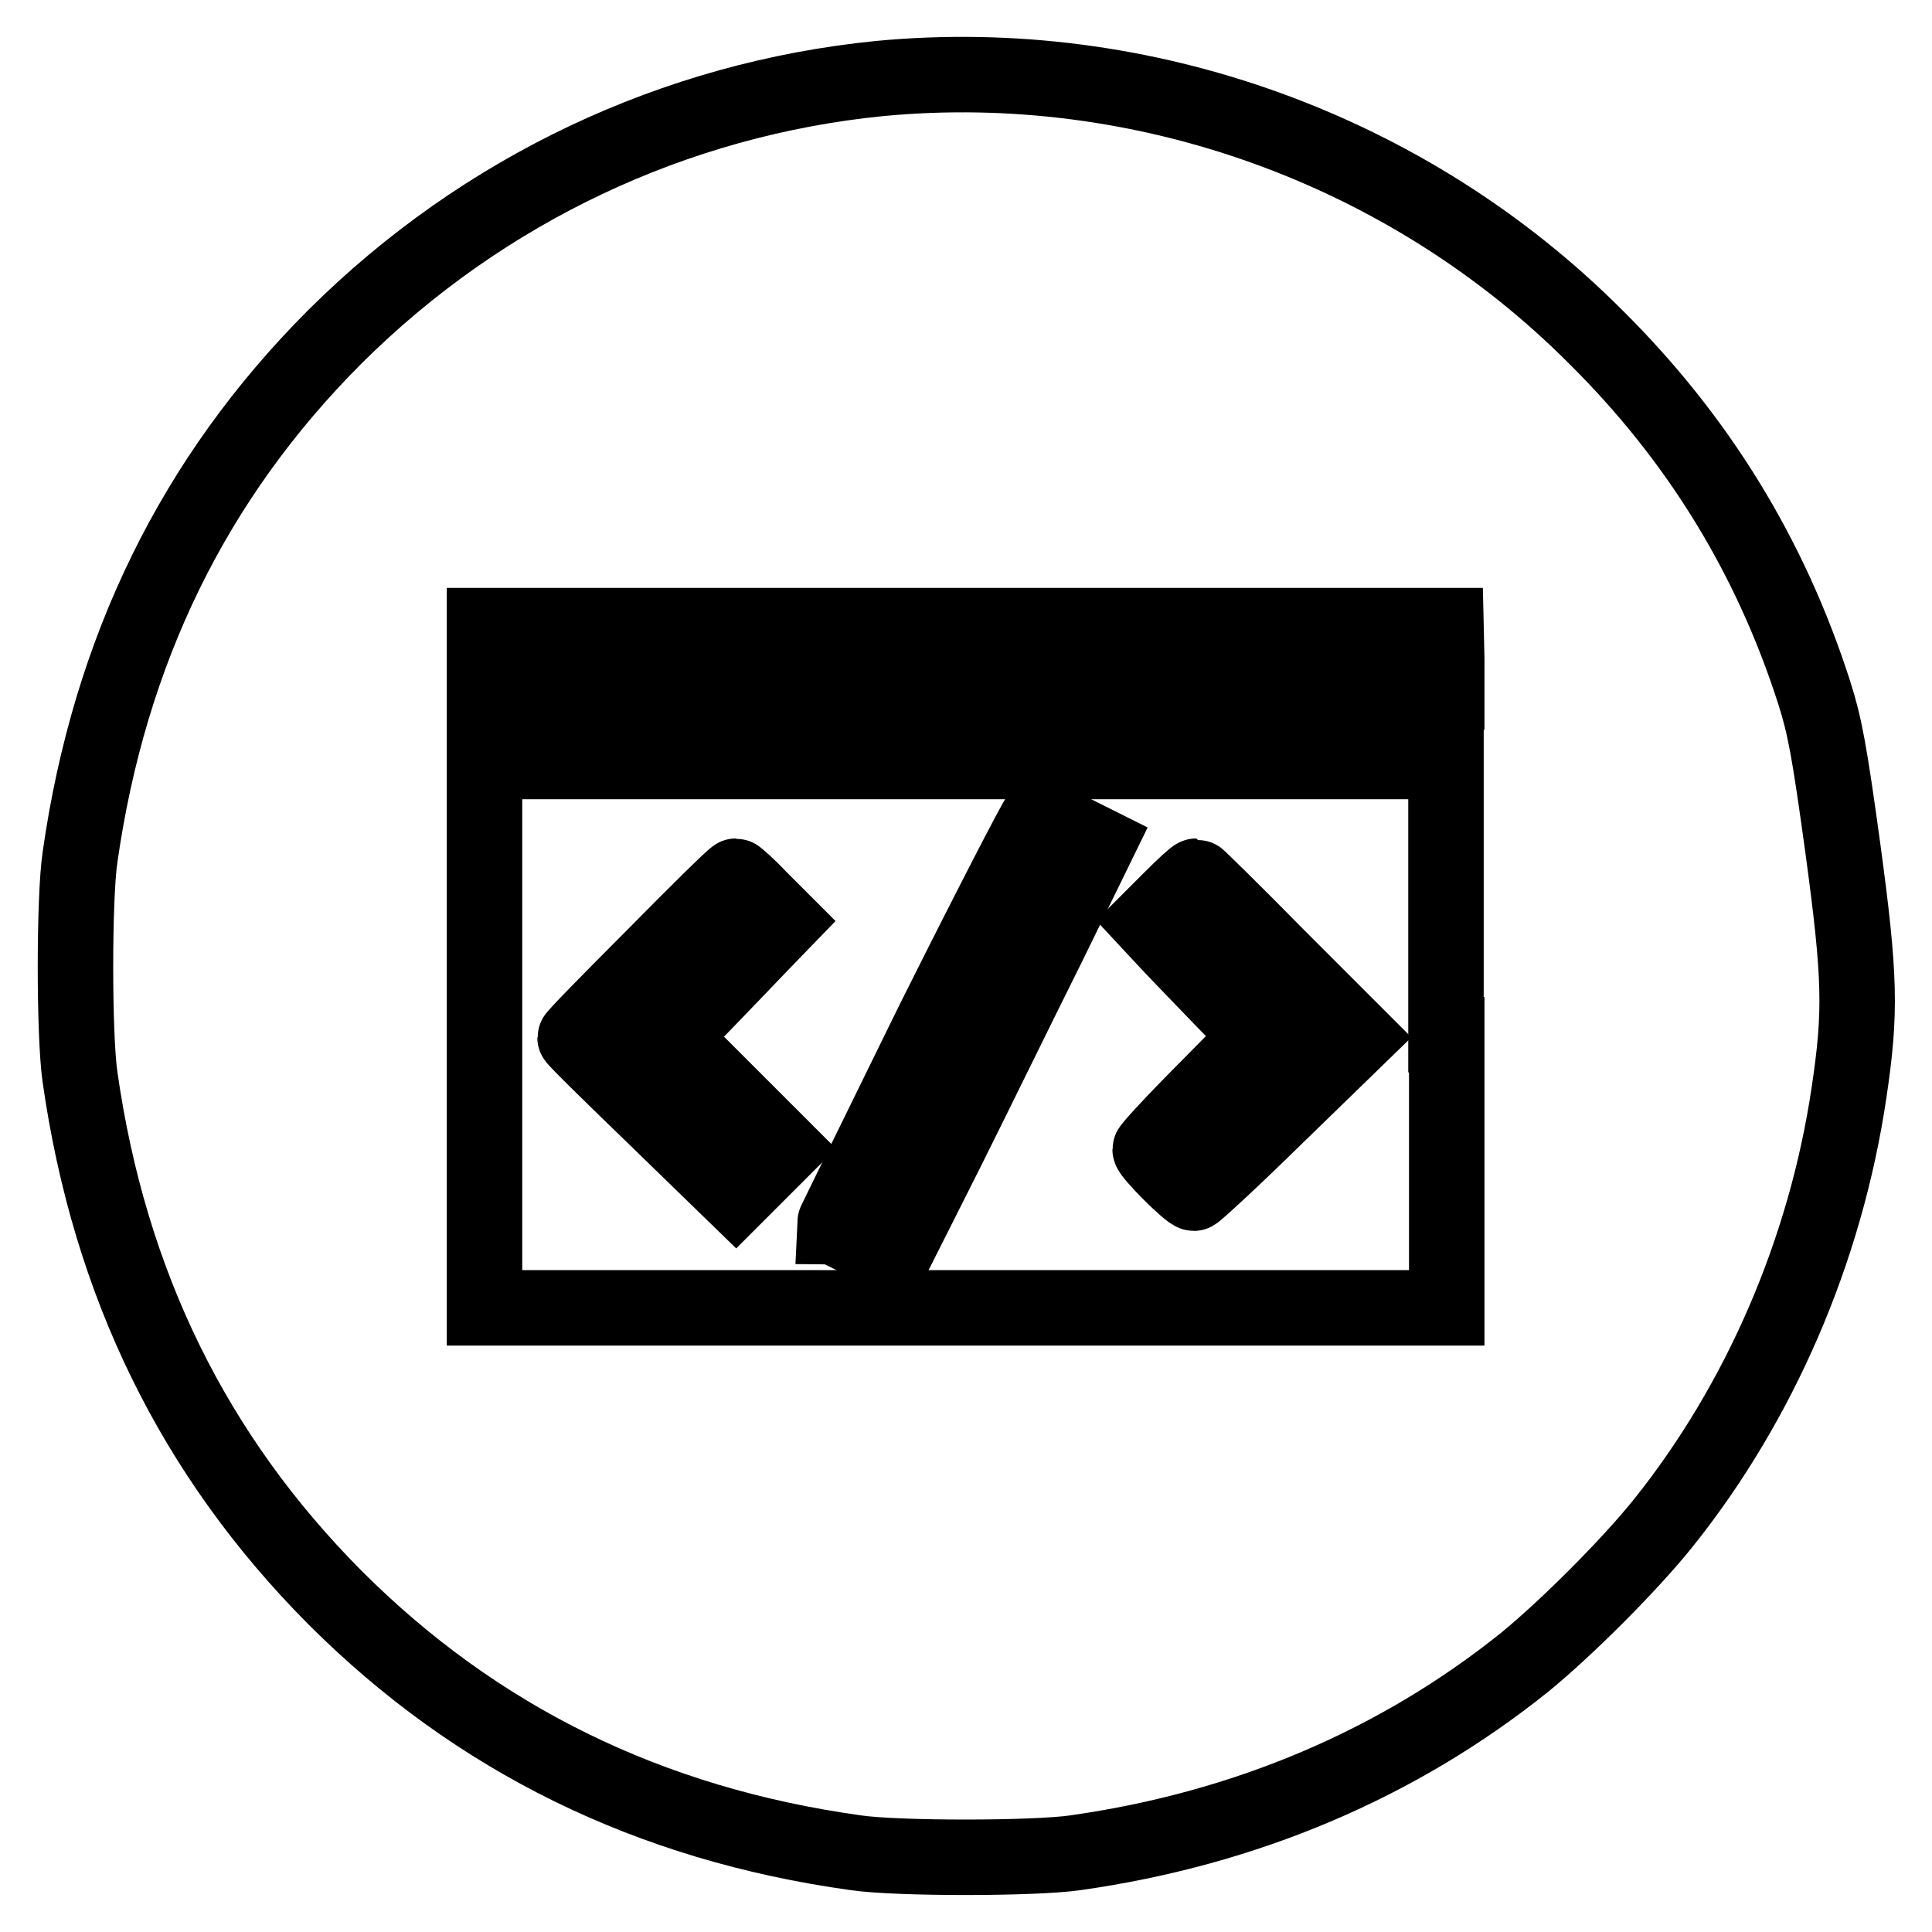 <?xml version="1.0" encoding="utf-8"?>
<!-- Svg Vector Icons : http://www.onlinewebfonts.com/icon -->
<!DOCTYPE svg PUBLIC "-//W3C//DTD SVG 1.1//EN" "http://www.w3.org/Graphics/SVG/1.1/DTD/svg11.dtd">
<svg version="1.1" xmlns="http://www.w3.org/2000/svg" xmlns:xlink="http://www.w3.org/1999/xlink" x="0px" y="0px" viewBox="0 0 256 256" enable-background="new 0 0 256 256" xml:space="preserve">
<g><g><g><path stroke-width="10" fill-opacity="0" stroke="#000000"  d="M116.6,10.4C89.4,13.1,64,25.1,44.4,44.6c-18.7,18.7-29.9,41.6-33.8,69c-0.8,5.4-0.8,23.6,0,29.1c3.9,27.4,15.1,50.2,33.8,69c18.7,18.7,41.6,30,69,33.8c5.4,0.8,23.6,0.8,29.1,0c22.6-3.2,42.8-11.8,59.6-25.3c5.6-4.6,13.8-12.8,18.3-18.4c12.8-16,21.5-36.1,24.6-57c1.6-10.7,1.5-15.3-0.8-32.3c-1.8-13.1-2.4-16.3-3.8-20.7c-5.8-18.1-15.4-33.7-28.9-47.1C186.7,19.8,151.5,7.1,116.6,10.4z M155.2,87.3v4.4h-45.5H64.2v-4.4v-4.4h45.5h45.5V87.3z M173.2,87.3v4.4h-4.4h-4.4v-4.4v-4.4h4.4h4.4V87.3z M191.7,87.3v4.4H187h-4.6v-4.4v-4.4h4.6h4.6L191.7,87.3L191.7,87.3z M191.7,137.1v36.2h-63.7H64.2v-36.2v-36.2h63.7h63.7V137.1z"/><path stroke-width="10" fill-opacity="0" stroke="#000000"  d="M123.7,135.3c-7.3,14.9-13.3,27.1-13.3,27.2c0.1,0,1.9,1,4.1,2l3.9,1.9l6.9-13.7c3.8-7.6,9.8-19.9,13.5-27.3l6.6-13.5l-3.6-1.8c-2-1-3.9-1.8-4.2-1.8C137.4,108.3,131.1,120.5,123.7,135.3z"/><path stroke-width="10" fill-opacity="0" stroke="#000000"  d="M86.7,126.7c-5.8,5.8-10.5,10.6-10.5,10.8c0,0.2,4.8,4.9,10.7,10.6l10.6,10.3l3.1-3.1l3.1-3.1l-7.4-7.4l-7.4-7.4l4.4-4.5c2.4-2.5,5.7-5.9,7.4-7.7l3-3.1l-3-3c-1.6-1.7-3.1-3-3.2-3C97.3,116.1,92.5,120.8,86.7,126.7z"/><path stroke-width="10" fill-opacity="0" stroke="#000000"  d="M155.2,119.1l-3,3l2.7,2.9c1.5,1.6,4.8,5,7.3,7.6l4.6,4.7l-7.2,7.3c-4,4-7.2,7.5-7.2,7.7c0,0.6,5.2,5.8,5.8,5.8c0.2,0,5.3-4.7,11.1-10.4l10.6-10.3l-10.6-10.6c-5.8-5.9-10.7-10.7-10.8-10.7C158.3,116.1,156.8,117.5,155.2,119.1z"/></g></g></g>
</svg>